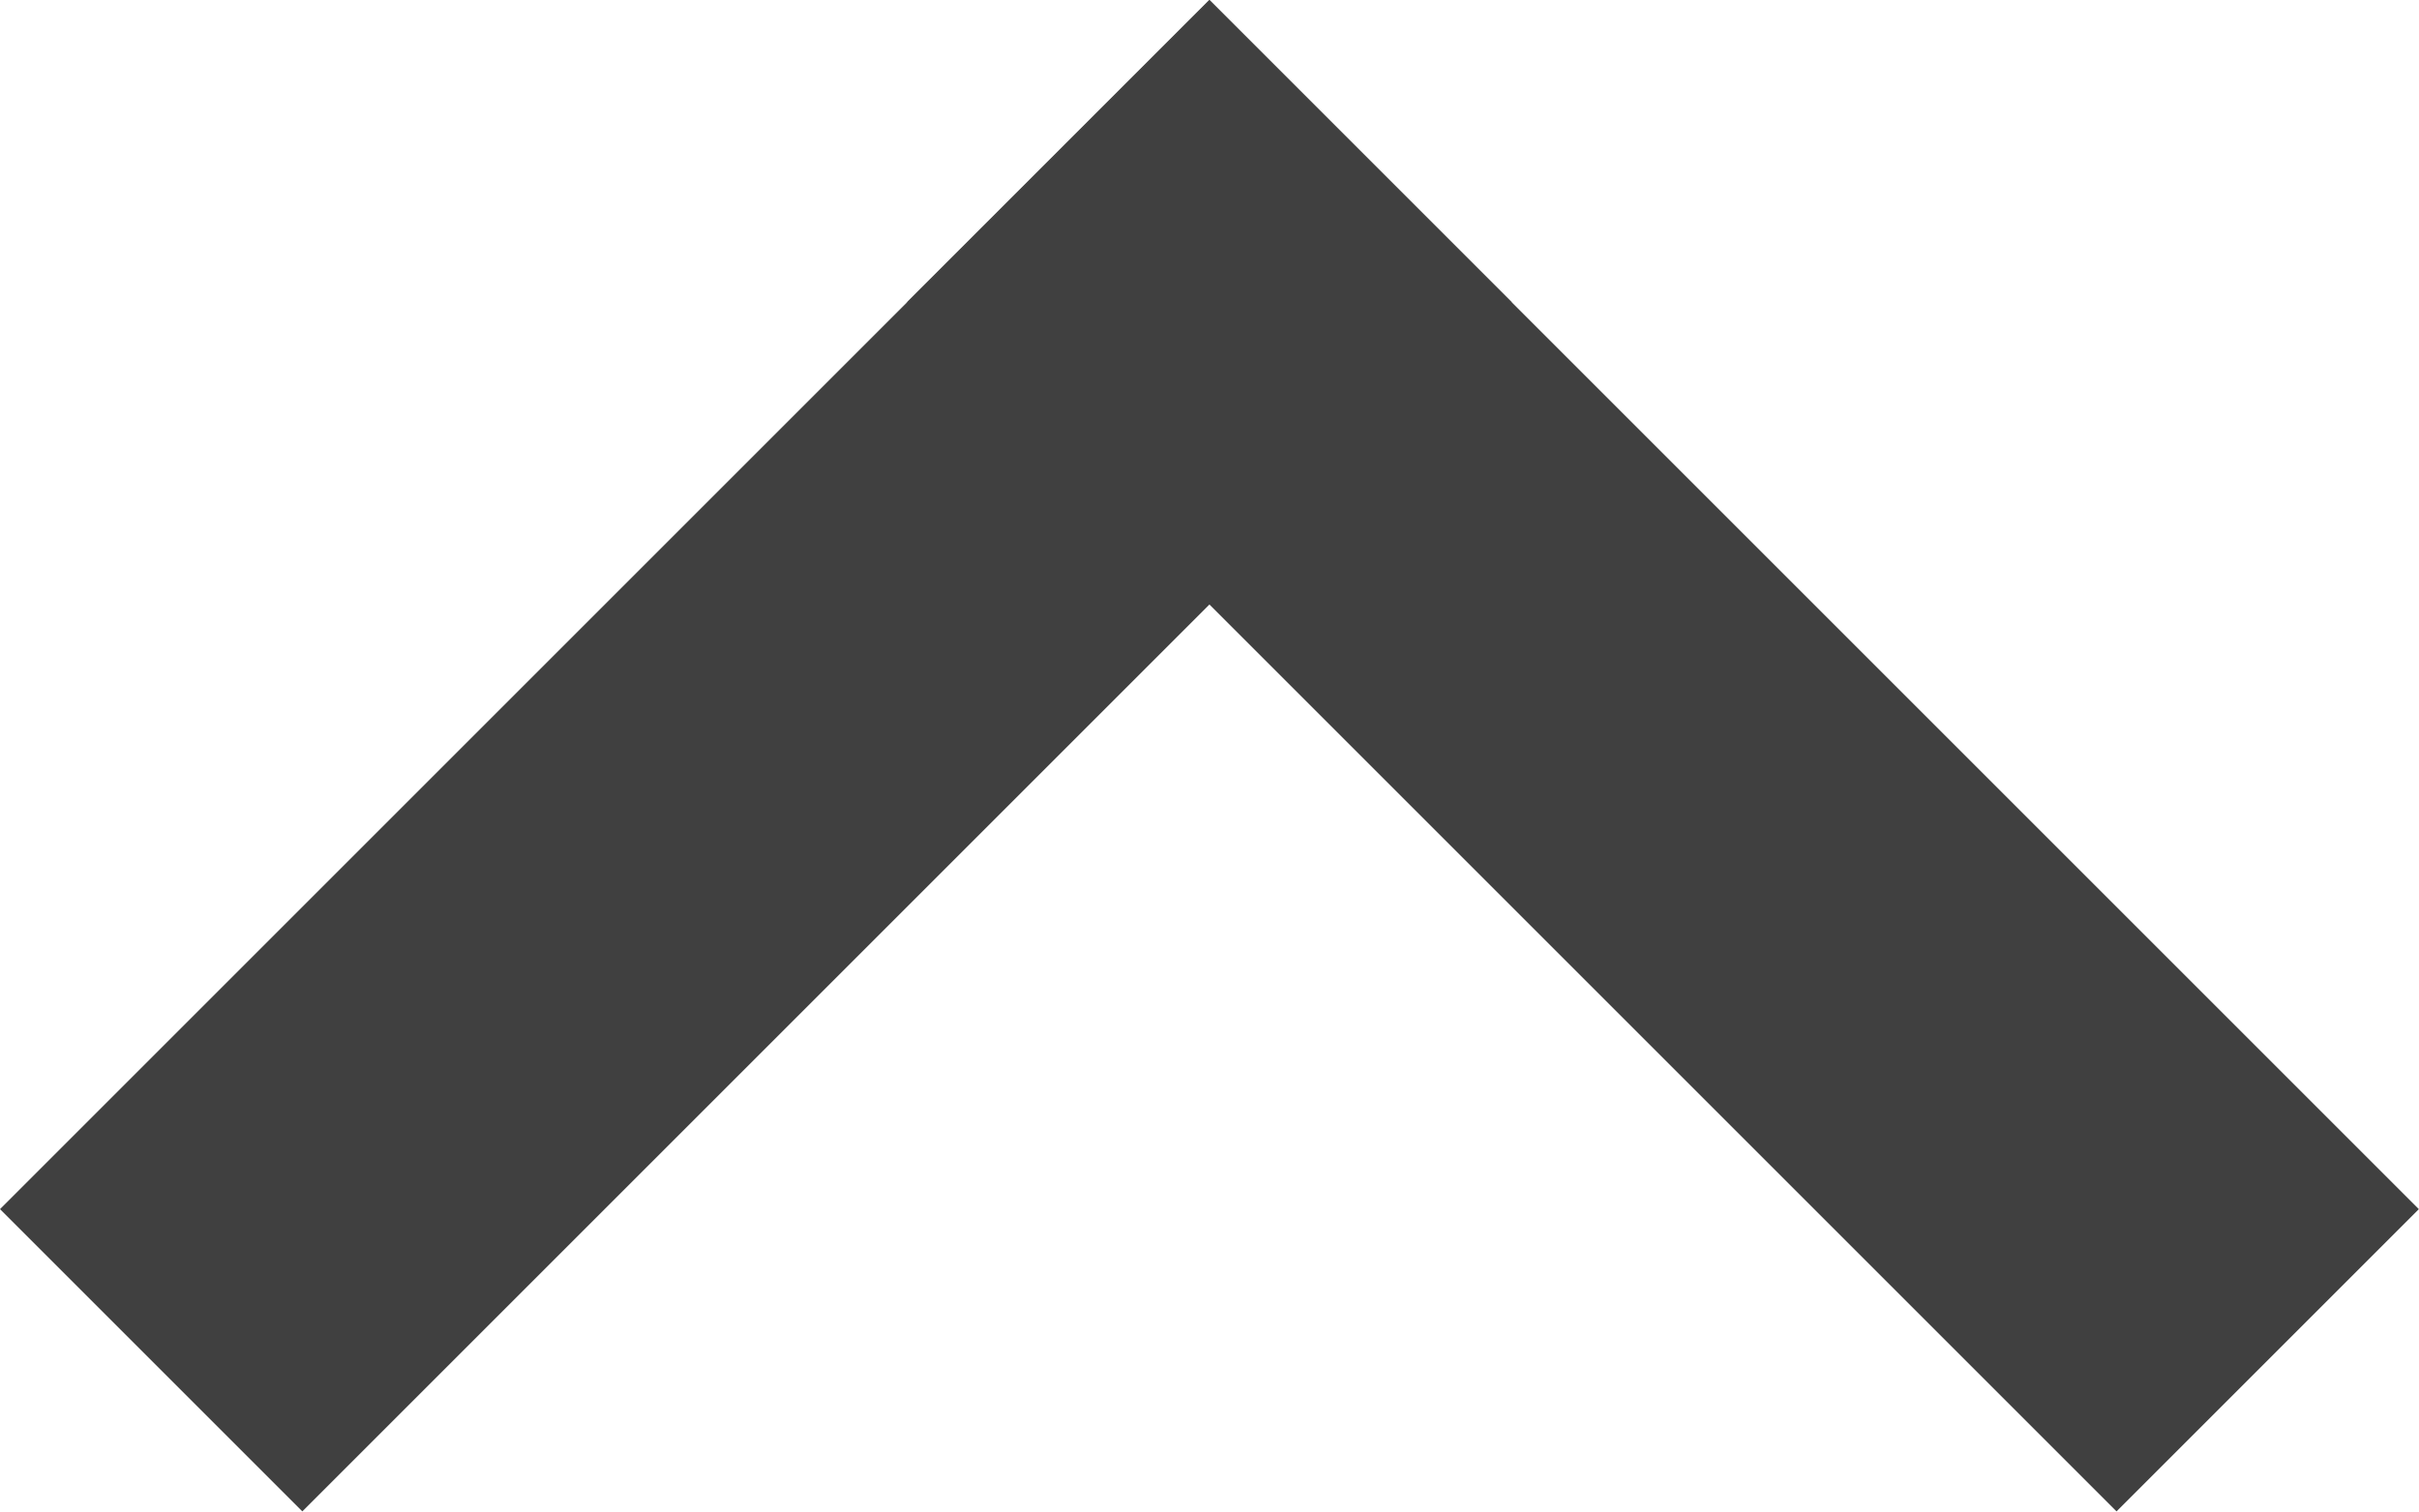 <svg xmlns="http://www.w3.org/2000/svg" width="16.971" height="10.607" viewBox="0 0 16.971 10.607">
  <g id="Group_34" data-name="Group 34" transform="translate(-1871.515 -834.515)">
    <path id="Rectangle_700" data-name="Rectangle 700" d="M1871.515,843l8.485-8.485,2.121,2.121-8.485,8.485Z" fill="#404040"/>
    <path id="Rectangle_700_copy" data-name="Rectangle 700 copy" d="M1886.364,845.121l-8.485-8.485,2.121-2.121,8.485,8.485Z" fill="#404040"/>
  </g>
</svg>
